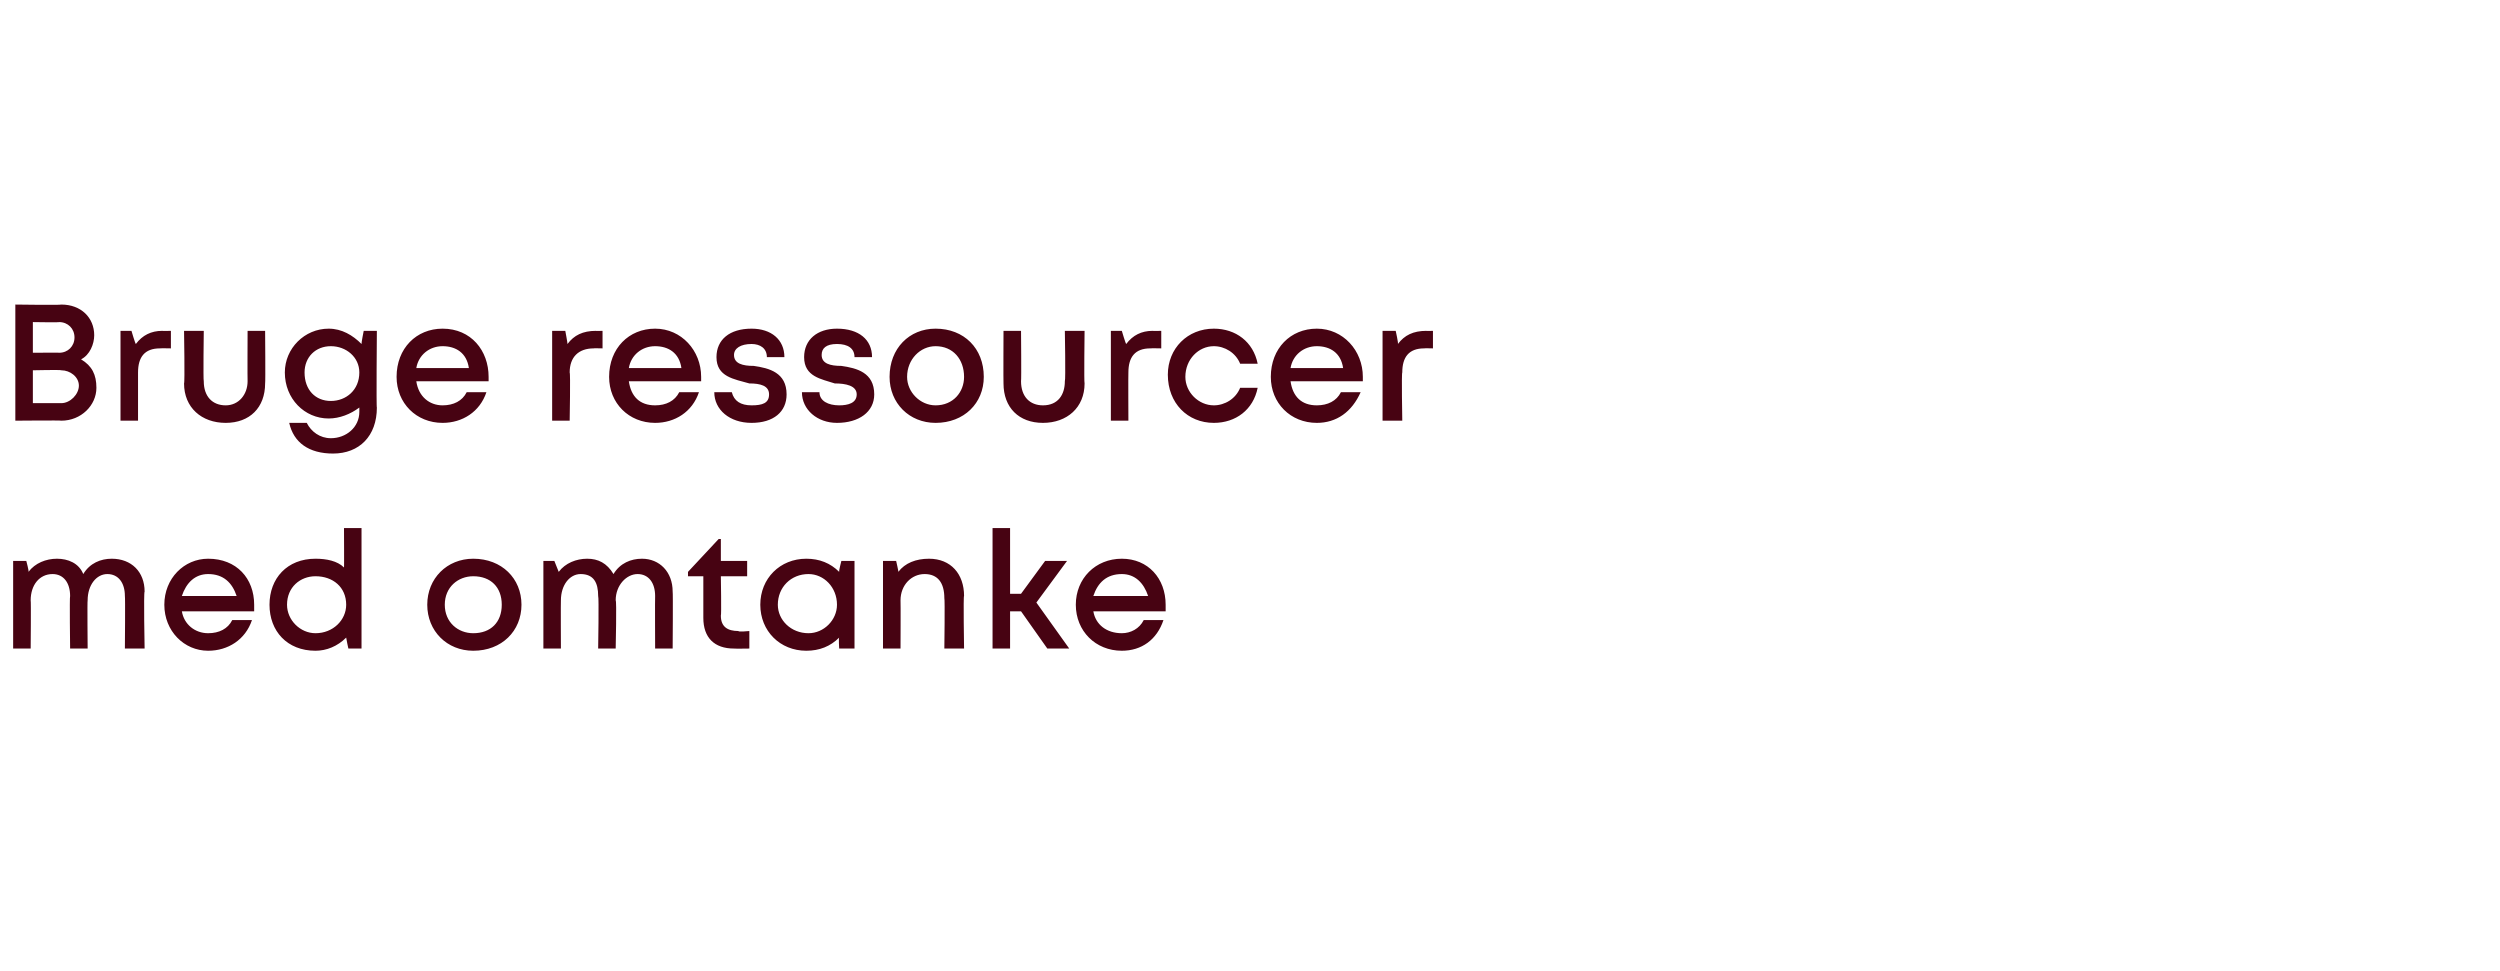 <?xml version="1.0" standalone="no"?><!DOCTYPE svg PUBLIC "-//W3C//DTD SVG 1.1//EN" "http://www.w3.org/Graphics/SVG/1.1/DTD/svg11.dtd"><svg xmlns="http://www.w3.org/2000/svg" version="1.1" width="114.1px" height="44.3px" viewBox="0 -1 114.1 44.3" style="top:-1px">  <desc>Bruge ressourcer med omtanke</desc>  <defs/>  <g id="Polygon577468">    <path d="M 5.1 24.5 C 6 24.5 6.6 25.1 6.6 26 C 6.55 26.03 6.6 28.6 6.6 28.6 L 5.7 28.6 C 5.7 28.6 5.72 26.24 5.7 26.2 C 5.7 25.6 5.4 25.2 4.9 25.2 C 4.4 25.2 4 25.7 4 26.4 C 3.98 26.39 4 28.6 4 28.6 L 3.2 28.6 C 3.2 28.6 3.17 26.24 3.2 26.2 C 3.2 25.6 2.9 25.2 2.4 25.2 C 1.8 25.2 1.4 25.7 1.4 26.4 C 1.42 26.39 1.4 28.6 1.4 28.6 L 0.6 28.6 L 0.6 24.6 L 1.2 24.6 C 1.2 24.6 1.33 25.08 1.3 25.1 C 1.6 24.7 2.1 24.5 2.6 24.5 C 3.1 24.5 3.6 24.7 3.8 25.2 C 4.1 24.7 4.6 24.5 5.1 24.5 C 5.1 24.5 5.1 24.5 5.1 24.5 Z M 11.6 26.6 C 11.6 26.7 11.6 26.8 11.6 26.9 C 11.6 26.9 8.3 26.9 8.3 26.9 C 8.4 27.5 8.9 27.9 9.5 27.9 C 10 27.9 10.4 27.7 10.6 27.3 C 10.6 27.3 11.5 27.3 11.5 27.3 C 11.2 28.2 10.4 28.7 9.5 28.7 C 8.4 28.7 7.5 27.8 7.5 26.6 C 7.5 25.4 8.4 24.5 9.5 24.5 C 10.8 24.5 11.6 25.4 11.6 26.6 C 11.6 26.6 11.6 26.6 11.6 26.6 Z M 9.5 25.2 C 8.9 25.2 8.5 25.6 8.3 26.2 C 8.3 26.2 10.8 26.2 10.8 26.2 C 10.6 25.6 10.2 25.2 9.5 25.2 C 9.5 25.2 9.5 25.2 9.5 25.2 Z M 16.5 23.1 L 16.5 28.6 L 15.9 28.6 C 15.9 28.6 15.8 28.15 15.8 28.1 C 15.4 28.5 14.9 28.7 14.4 28.7 C 13.1 28.7 12.3 27.8 12.3 26.6 C 12.3 25.4 13.1 24.5 14.4 24.5 C 14.9 24.5 15.4 24.6 15.7 24.9 C 15.71 24.93 15.7 23.1 15.7 23.1 L 16.5 23.1 Z M 14.4 27.9 C 15.2 27.9 15.8 27.3 15.8 26.6 C 15.8 25.8 15.2 25.3 14.4 25.3 C 13.7 25.3 13.1 25.8 13.1 26.6 C 13.1 27.3 13.7 27.9 14.4 27.9 C 14.4 27.9 14.4 27.9 14.4 27.9 Z M 21.6 28.7 C 20.4 28.7 19.5 27.8 19.5 26.6 C 19.5 25.4 20.4 24.5 21.6 24.5 C 22.9 24.5 23.8 25.4 23.8 26.6 C 23.8 27.8 22.9 28.7 21.6 28.7 C 21.6 28.7 21.6 28.7 21.6 28.7 Z M 22.9 26.6 C 22.9 25.8 22.4 25.3 21.6 25.3 C 20.9 25.3 20.3 25.8 20.3 26.6 C 20.3 27.4 20.9 27.9 21.6 27.9 C 22.4 27.9 22.9 27.4 22.9 26.6 Z M 29.3 24.5 C 30.1 24.5 30.7 25.1 30.7 26 C 30.72 26.03 30.7 28.6 30.7 28.6 L 29.9 28.6 C 29.9 28.6 29.89 26.24 29.9 26.2 C 29.9 25.6 29.6 25.2 29.1 25.2 C 28.6 25.2 28.1 25.7 28.1 26.4 C 28.15 26.39 28.1 28.6 28.1 28.6 L 27.3 28.6 C 27.3 28.6 27.34 26.24 27.3 26.2 C 27.3 25.6 27.1 25.2 26.5 25.2 C 26 25.2 25.6 25.7 25.6 26.4 C 25.59 26.39 25.6 28.6 25.6 28.6 L 24.8 28.6 L 24.8 24.6 L 25.3 24.6 C 25.3 24.6 25.49 25.08 25.5 25.1 C 25.8 24.7 26.3 24.5 26.8 24.5 C 27.3 24.5 27.7 24.7 28 25.2 C 28.3 24.7 28.8 24.5 29.3 24.5 C 29.3 24.5 29.3 24.5 29.3 24.5 Z M 34.2 27.8 L 34.2 28.6 C 34.2 28.6 33.53 28.61 33.5 28.6 C 32.6 28.6 32.1 28.1 32.1 27.2 C 32.1 27.16 32.1 25.3 32.1 25.3 L 31.4 25.3 L 31.4 25.1 L 32.8 23.6 L 32.9 23.6 L 32.9 24.6 L 34.1 24.6 L 34.1 25.3 L 32.9 25.3 C 32.9 25.3 32.93 27.1 32.9 27.1 C 32.9 27.6 33.2 27.8 33.7 27.8 C 33.69 27.85 34.2 27.8 34.2 27.8 Z M 39 24.6 L 39 28.6 L 38.3 28.6 C 38.3 28.6 38.27 28.11 38.3 28.1 C 37.9 28.5 37.4 28.7 36.8 28.7 C 35.6 28.7 34.7 27.8 34.7 26.6 C 34.7 25.4 35.6 24.5 36.8 24.5 C 37.4 24.5 37.9 24.7 38.3 25.1 C 38.28 25.06 38.4 24.6 38.4 24.6 L 39 24.6 Z M 36.9 27.9 C 37.6 27.9 38.2 27.3 38.2 26.6 C 38.2 25.8 37.6 25.2 36.9 25.2 C 36.1 25.2 35.5 25.8 35.5 26.6 C 35.5 27.3 36.1 27.9 36.9 27.9 C 36.9 27.9 36.9 27.9 36.9 27.9 Z M 42.4 24.5 C 43.4 24.5 44 25.2 44 26.2 C 43.96 26.17 44 28.6 44 28.6 L 43.1 28.6 C 43.1 28.6 43.13 26.34 43.1 26.3 C 43.1 25.6 42.8 25.2 42.2 25.2 C 41.6 25.2 41.1 25.7 41.1 26.4 C 41.11 26.44 41.1 28.6 41.1 28.6 L 40.3 28.6 L 40.3 24.6 L 40.9 24.6 C 40.9 24.6 41.02 25.12 41 25.1 C 41.3 24.7 41.8 24.5 42.4 24.5 C 42.4 24.5 42.4 24.5 42.4 24.5 Z M 46.6 26.9 L 46.1 26.9 L 46.1 28.6 L 45.3 28.6 L 45.3 23.1 L 46.1 23.1 L 46.1 26.1 L 46.6 26.1 L 47.7 24.6 L 48.7 24.6 L 47.3 26.5 L 48.8 28.6 L 47.8 28.6 L 46.6 26.9 Z M 53.2 26.6 C 53.2 26.7 53.2 26.8 53.2 26.9 C 53.2 26.9 49.9 26.9 49.9 26.9 C 50 27.5 50.5 27.9 51.2 27.9 C 51.6 27.9 52 27.7 52.2 27.3 C 52.2 27.3 53.1 27.3 53.1 27.3 C 52.8 28.2 52.1 28.7 51.2 28.7 C 50 28.7 49.1 27.8 49.1 26.6 C 49.1 25.4 50 24.5 51.2 24.5 C 52.4 24.5 53.2 25.4 53.2 26.6 C 53.2 26.6 53.2 26.6 53.2 26.6 Z M 51.2 25.2 C 50.5 25.2 50.1 25.6 49.9 26.2 C 49.9 26.2 52.4 26.2 52.4 26.2 C 52.2 25.6 51.8 25.2 51.2 25.2 C 51.2 25.2 51.2 25.2 51.2 25.2 Z " stroke="none" fill="#470312"/>  </g>  <g id="Polygon577467">    <path d="M 3.7 15.4 C 4.2 15.7 4.4 16.1 4.4 16.7 C 4.4 17.5 3.7 18.2 2.8 18.2 C 2.82 18.18 0.7 18.2 0.7 18.2 L 0.7 12.9 C 0.7 12.9 2.78 12.93 2.8 12.9 C 3.7 12.9 4.3 13.5 4.3 14.3 C 4.3 14.7 4.1 15.2 3.7 15.4 C 3.7 15.4 3.7 15.4 3.7 15.4 Z M 3.4 14.4 C 3.4 14 3.1 13.7 2.7 13.7 C 2.73 13.72 1.5 13.7 1.5 13.7 L 1.5 15.1 C 1.5 15.1 2.73 15.09 2.7 15.1 C 3.1 15.1 3.4 14.8 3.4 14.4 C 3.4 14.4 3.4 14.4 3.4 14.4 Z M 2.8 17.4 C 3.2 17.4 3.6 17 3.6 16.6 C 3.6 16.2 3.2 15.9 2.8 15.9 C 2.78 15.87 1.5 15.9 1.5 15.9 L 1.5 17.4 L 2.8 17.4 C 2.8 17.4 2.78 17.36 2.8 17.4 Z M 7.8 14.1 L 7.8 14.9 C 7.8 14.9 7.33 14.89 7.3 14.9 C 6.6 14.9 6.3 15.3 6.3 16 C 6.3 16.02 6.3 18.2 6.3 18.2 L 5.5 18.2 L 5.5 14.1 L 6 14.1 C 6 14.1 6.17 14.68 6.2 14.7 C 6.5 14.3 6.9 14.1 7.4 14.1 C 7.41 14.11 7.8 14.1 7.8 14.1 Z M 10.3 18.3 C 9.2 18.3 8.4 17.6 8.4 16.5 C 8.44 16.47 8.4 14.1 8.4 14.1 L 9.3 14.1 C 9.3 14.1 9.27 16.35 9.3 16.4 C 9.3 17.1 9.7 17.5 10.3 17.5 C 10.9 17.5 11.3 17 11.3 16.4 C 11.29 16.35 11.3 14.1 11.3 14.1 L 12.1 14.1 C 12.1 14.1 12.12 16.47 12.1 16.5 C 12.1 17.6 11.4 18.3 10.3 18.3 C 10.3 18.3 10.3 18.3 10.3 18.3 Z M 17.2 14.1 C 17.2 14.1 17.17 17.65 17.2 17.6 C 17.2 18.9 16.4 19.7 15.2 19.7 C 14.1 19.7 13.4 19.2 13.2 18.3 C 13.2 18.3 14 18.3 14 18.3 C 14.2 18.7 14.6 19 15.1 19 C 15.8 19 16.4 18.5 16.4 17.8 C 16.4 17.8 16.4 17.6 16.4 17.6 C 16 17.9 15.5 18.1 15 18.1 C 13.9 18.1 13 17.2 13 16 C 13 14.9 13.9 14 15 14 C 15.6 14 16.1 14.3 16.5 14.7 C 16.49 14.65 16.6 14.1 16.6 14.1 L 17.2 14.1 Z M 15.1 17.3 C 15.8 17.3 16.4 16.8 16.4 16 C 16.4 15.3 15.8 14.8 15.1 14.8 C 14.4 14.8 13.9 15.3 13.9 16 C 13.9 16.8 14.4 17.3 15.1 17.3 C 15.1 17.3 15.1 17.3 15.1 17.3 Z M 22.3 16.2 C 22.3 16.3 22.3 16.3 22.3 16.4 C 22.3 16.4 19 16.4 19 16.4 C 19.1 17.1 19.6 17.5 20.2 17.5 C 20.7 17.5 21.1 17.3 21.3 16.9 C 21.3 16.9 22.2 16.9 22.2 16.9 C 21.9 17.8 21.1 18.3 20.2 18.3 C 19 18.3 18.1 17.4 18.1 16.2 C 18.1 14.9 19 14 20.2 14 C 21.5 14 22.3 15 22.3 16.2 C 22.3 16.2 22.3 16.2 22.3 16.2 Z M 20.2 14.8 C 19.6 14.8 19.1 15.2 19 15.8 C 19 15.8 21.4 15.8 21.4 15.8 C 21.3 15.1 20.8 14.8 20.2 14.8 C 20.2 14.8 20.2 14.8 20.2 14.8 Z M 27.5 14.1 L 27.5 14.9 C 27.5 14.9 27.07 14.89 27.1 14.9 C 26.4 14.9 26 15.3 26 16 C 26.04 16.02 26 18.2 26 18.2 L 25.2 18.2 L 25.2 14.1 L 25.8 14.1 C 25.8 14.1 25.91 14.68 25.9 14.7 C 26.2 14.3 26.6 14.1 27.2 14.1 C 27.15 14.11 27.5 14.1 27.5 14.1 Z M 32 16.2 C 32 16.3 32 16.3 32 16.4 C 32 16.4 28.7 16.4 28.7 16.4 C 28.8 17.1 29.2 17.5 29.9 17.5 C 30.4 17.5 30.8 17.3 31 16.9 C 31 16.9 31.9 16.9 31.9 16.9 C 31.6 17.8 30.8 18.3 29.9 18.3 C 28.7 18.3 27.8 17.4 27.8 16.2 C 27.8 14.9 28.7 14 29.9 14 C 31.1 14 32 15 32 16.2 C 32 16.2 32 16.2 32 16.2 Z M 29.9 14.8 C 29.3 14.8 28.8 15.2 28.7 15.8 C 28.7 15.8 31.1 15.8 31.1 15.8 C 31 15.1 30.5 14.8 29.9 14.8 C 29.9 14.8 29.9 14.8 29.9 14.8 Z M 32.6 16.9 C 32.6 16.9 33.4 16.9 33.4 16.9 C 33.5 17.3 33.8 17.5 34.3 17.5 C 34.8 17.5 35.1 17.4 35.1 17 C 35.1 16.6 34.7 16.5 34.2 16.5 C 33.5 16.3 32.7 16.2 32.7 15.3 C 32.7 14.5 33.3 14 34.3 14 C 35.2 14 35.8 14.5 35.8 15.3 C 35.8 15.3 35 15.3 35 15.3 C 35 14.9 34.7 14.7 34.3 14.7 C 33.8 14.7 33.5 14.9 33.5 15.2 C 33.5 15.6 33.9 15.7 34.4 15.7 C 35.1 15.8 35.9 16 35.9 17 C 35.9 17.8 35.3 18.3 34.3 18.3 C 33.3 18.3 32.6 17.7 32.6 16.9 Z M 36.6 16.9 C 36.6 16.9 37.4 16.9 37.4 16.9 C 37.4 17.3 37.8 17.5 38.3 17.5 C 38.7 17.5 39.1 17.4 39.1 17 C 39.1 16.6 38.6 16.5 38.1 16.5 C 37.5 16.3 36.7 16.2 36.7 15.3 C 36.7 14.5 37.3 14 38.2 14 C 39.2 14 39.8 14.5 39.8 15.3 C 39.8 15.3 39 15.3 39 15.3 C 39 14.9 38.7 14.7 38.2 14.7 C 37.7 14.7 37.5 14.9 37.5 15.2 C 37.5 15.6 37.9 15.7 38.4 15.7 C 39.1 15.8 39.9 16 39.9 17 C 39.9 17.8 39.2 18.3 38.2 18.3 C 37.3 18.3 36.6 17.7 36.6 16.9 Z M 42.7 18.3 C 41.5 18.3 40.6 17.4 40.6 16.2 C 40.6 14.9 41.5 14 42.7 14 C 44 14 44.9 14.9 44.9 16.2 C 44.9 17.4 44 18.3 42.7 18.3 C 42.7 18.3 42.7 18.3 42.7 18.3 Z M 44 16.2 C 44 15.4 43.5 14.8 42.7 14.8 C 42 14.8 41.4 15.4 41.4 16.2 C 41.4 16.9 42 17.5 42.7 17.5 C 43.5 17.5 44 16.9 44 16.2 Z M 47.6 18.3 C 46.5 18.3 45.8 17.6 45.8 16.5 C 45.79 16.47 45.8 14.1 45.8 14.1 L 46.6 14.1 C 46.6 14.1 46.62 16.35 46.6 16.4 C 46.6 17.1 47 17.5 47.6 17.5 C 48.3 17.5 48.6 17 48.6 16.4 C 48.64 16.35 48.6 14.1 48.6 14.1 L 49.5 14.1 C 49.5 14.1 49.47 16.47 49.5 16.5 C 49.5 17.6 48.7 18.3 47.6 18.3 C 47.6 18.3 47.6 18.3 47.6 18.3 Z M 53 14.1 L 53 14.9 C 53 14.9 52.53 14.89 52.5 14.9 C 51.8 14.9 51.5 15.3 51.5 16 C 51.49 16.02 51.5 18.2 51.5 18.2 L 50.7 18.2 L 50.7 14.1 L 51.2 14.1 C 51.2 14.1 51.37 14.68 51.4 14.7 C 51.7 14.3 52.1 14.1 52.6 14.1 C 52.61 14.11 53 14.1 53 14.1 Z M 55.4 18.3 C 54.2 18.3 53.3 17.4 53.3 16.1 C 53.3 14.9 54.2 14 55.4 14 C 56.4 14 57.2 14.6 57.4 15.6 C 57.4 15.6 56.6 15.6 56.6 15.6 C 56.4 15.1 55.9 14.8 55.4 14.8 C 54.7 14.8 54.1 15.4 54.1 16.2 C 54.1 16.9 54.7 17.5 55.4 17.5 C 55.9 17.5 56.4 17.2 56.6 16.7 C 56.6 16.7 57.4 16.7 57.4 16.7 C 57.2 17.7 56.4 18.3 55.4 18.3 C 55.4 18.3 55.4 18.3 55.4 18.3 Z M 62.2 16.2 C 62.2 16.3 62.2 16.3 62.2 16.4 C 62.2 16.4 58.9 16.4 58.9 16.4 C 59 17.1 59.4 17.5 60.1 17.5 C 60.6 17.5 61 17.3 61.2 16.9 C 61.2 16.9 62.1 16.9 62.1 16.9 C 61.7 17.8 61 18.3 60.1 18.3 C 58.9 18.3 58 17.4 58 16.2 C 58 14.9 58.9 14 60.1 14 C 61.3 14 62.2 15 62.2 16.2 C 62.2 16.2 62.2 16.2 62.2 16.2 Z M 60.1 14.8 C 59.5 14.8 59 15.2 58.9 15.8 C 58.9 15.8 61.3 15.8 61.3 15.8 C 61.2 15.1 60.7 14.8 60.1 14.8 C 60.1 14.8 60.1 14.8 60.1 14.8 Z M 65.4 14.1 L 65.4 14.9 C 65.4 14.9 64.99 14.89 65 14.9 C 64.3 14.9 64 15.3 64 16 C 63.96 16.02 64 18.2 64 18.2 L 63.1 18.2 L 63.1 14.1 L 63.7 14.1 C 63.7 14.1 63.83 14.68 63.8 14.7 C 64.1 14.3 64.5 14.1 65.1 14.1 C 65.07 14.11 65.4 14.1 65.4 14.1 Z " stroke="none" fill="#470312"/>  </g></svg>